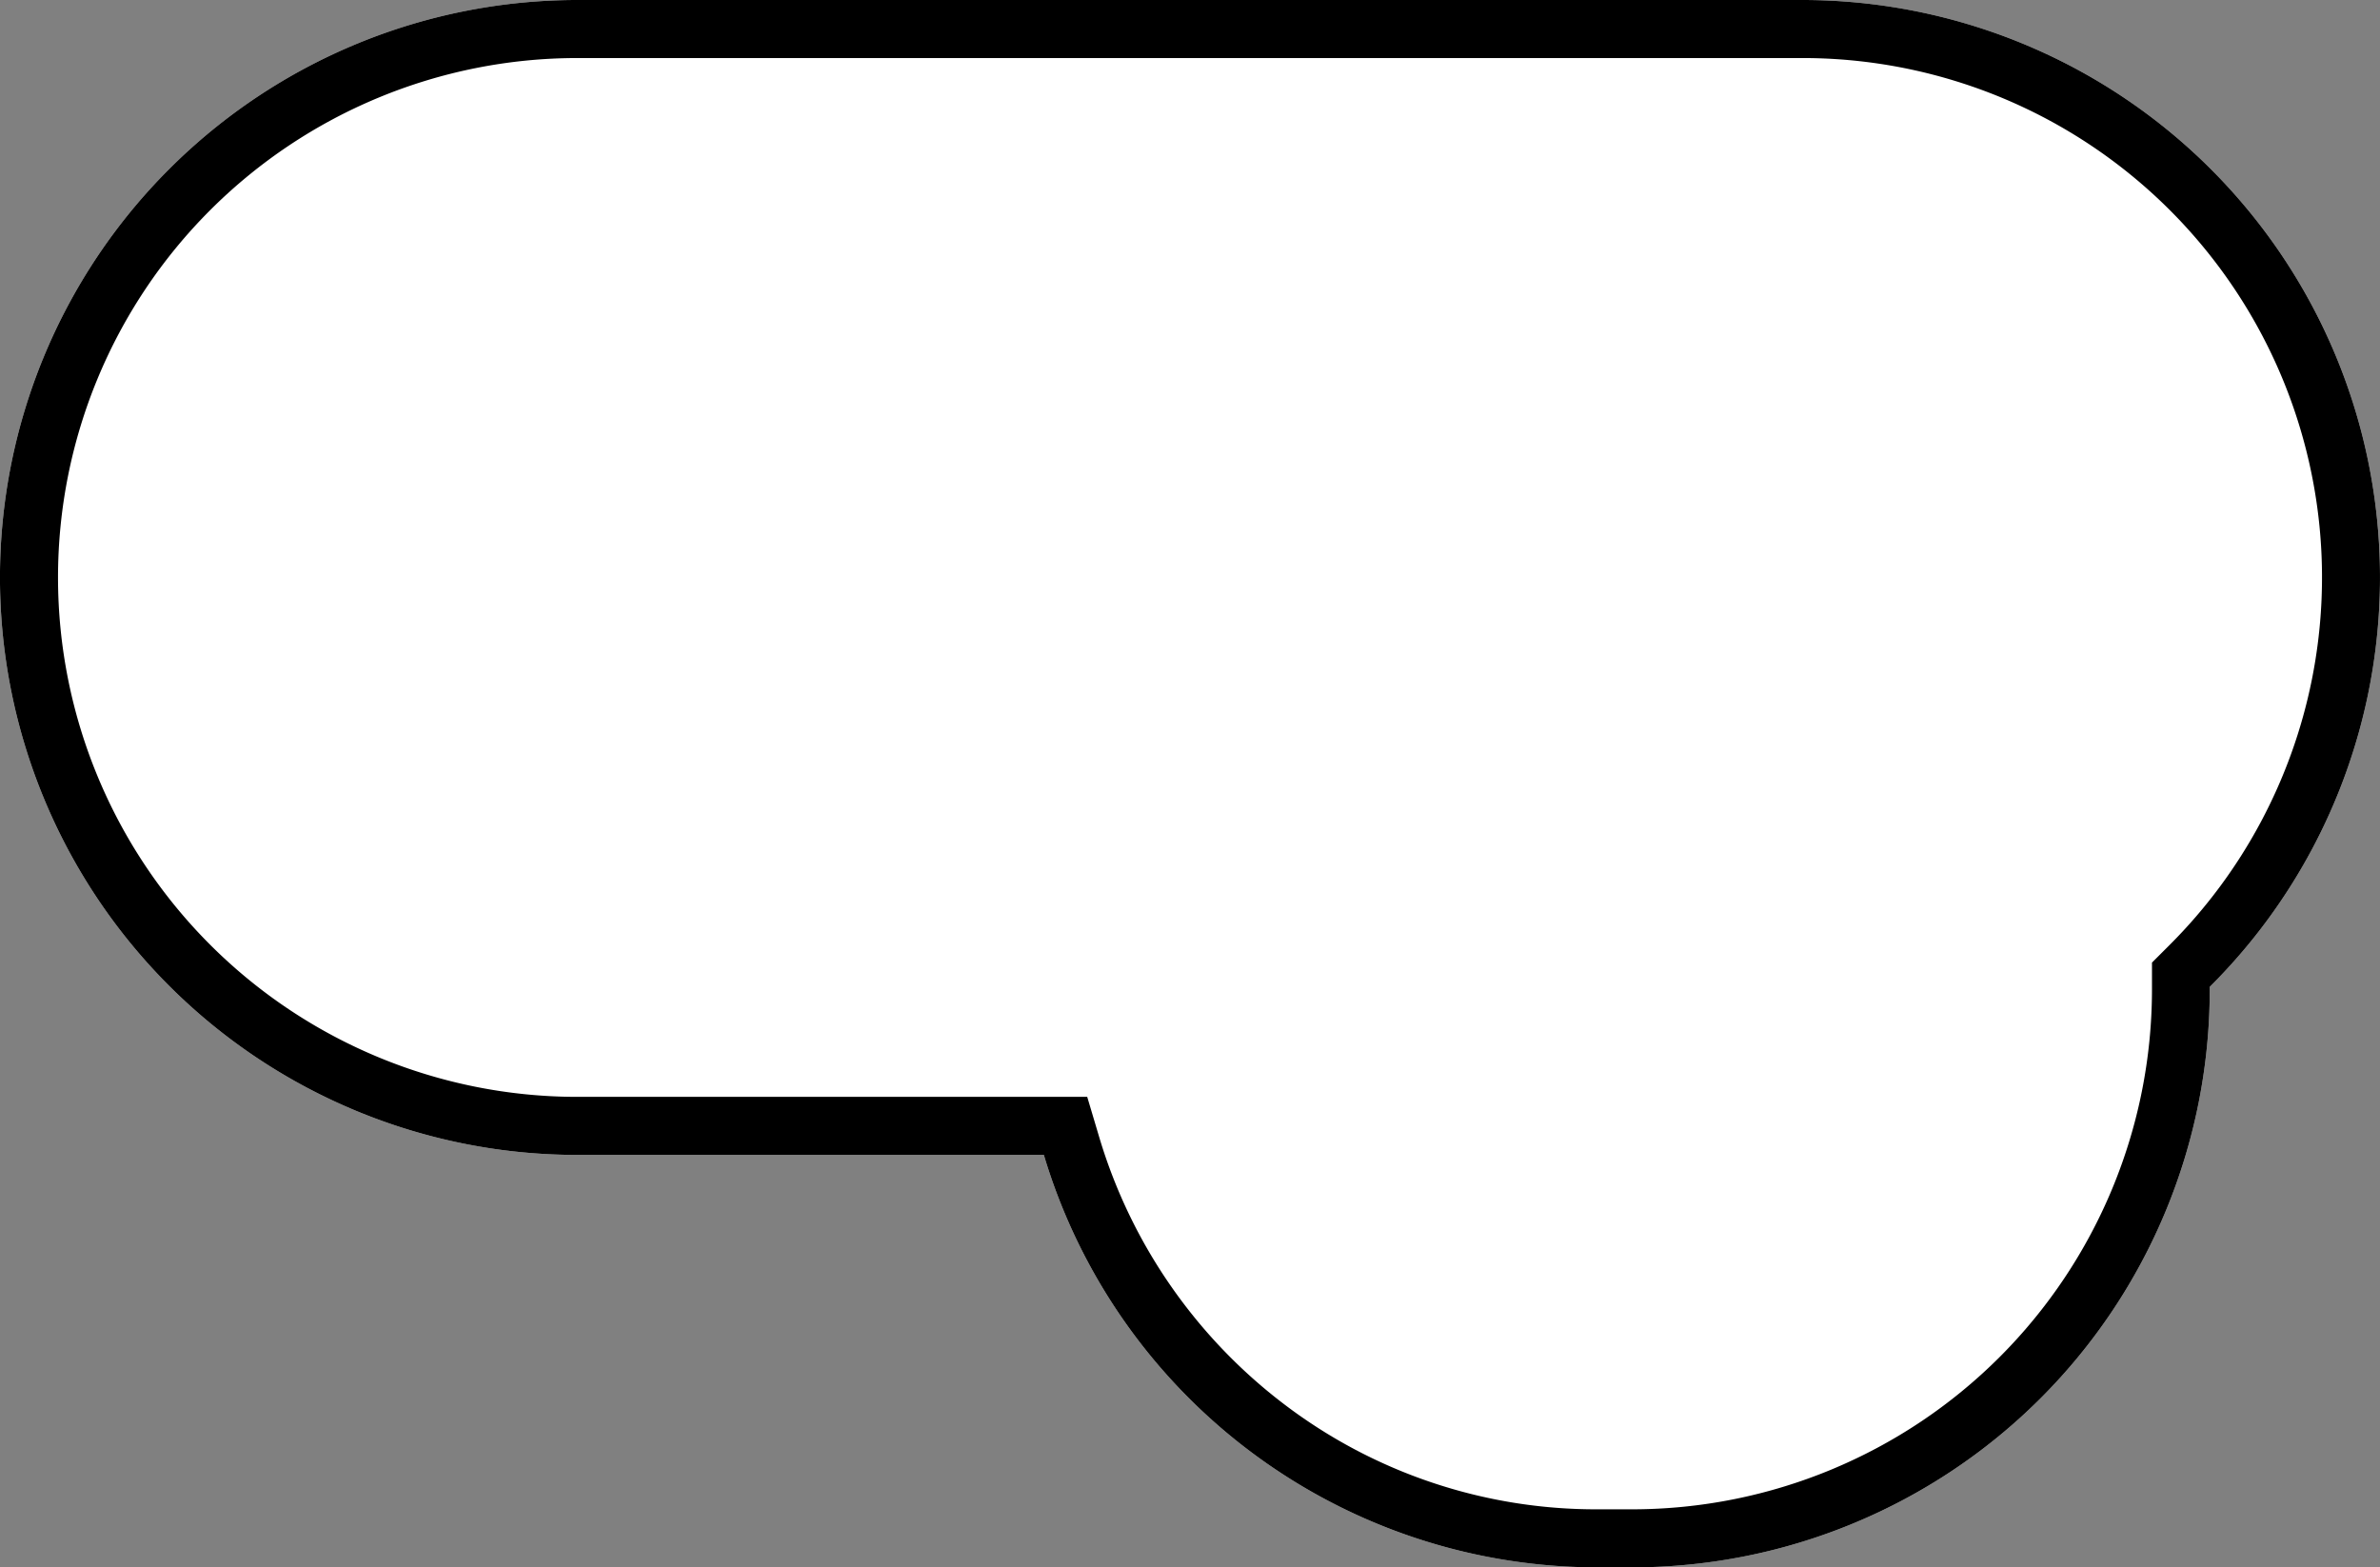 <svg xmlns="http://www.w3.org/2000/svg" width="40.999" height="27" viewBox="0 0 40.999 27"><rect x="0" y="0" width="40.999" height="27" fill="#808080" stroke="none"/><g transform="translate(-1435.001 -151)"><path d="M27.519,27a9.952,9.952,0,0,1-9.536-7.105H9.948A9.947,9.947,0,0,1,9.948,0h21.1a9.947,9.947,0,0,1,7.019,17c0,.019,0,.038,0,.057A9.947,9.947,0,0,1,28.124,27Z" transform="translate(1435 151)" fill="#fff"/><path d="M28.124,26a8.958,8.958,0,0,0,8.948-8.948l0-.47.3-.3A8.947,8.947,0,0,0,31.053,1H9.948a8.947,8.947,0,0,0,0,17.895h8.782l.213.715a9.018,9.018,0,0,0,3.182,4.582A8.868,8.868,0,0,0,27.519,26h.6m0,1h-.6a9.952,9.952,0,0,1-9.536-7.105H9.948A9.947,9.947,0,0,1,9.948,0h21.1a9.947,9.947,0,0,1,7.019,17c0,.019,0,.038,0,.057A9.947,9.947,0,0,1,28.124,27Z" transform="translate(1435 151)"/></g></svg>